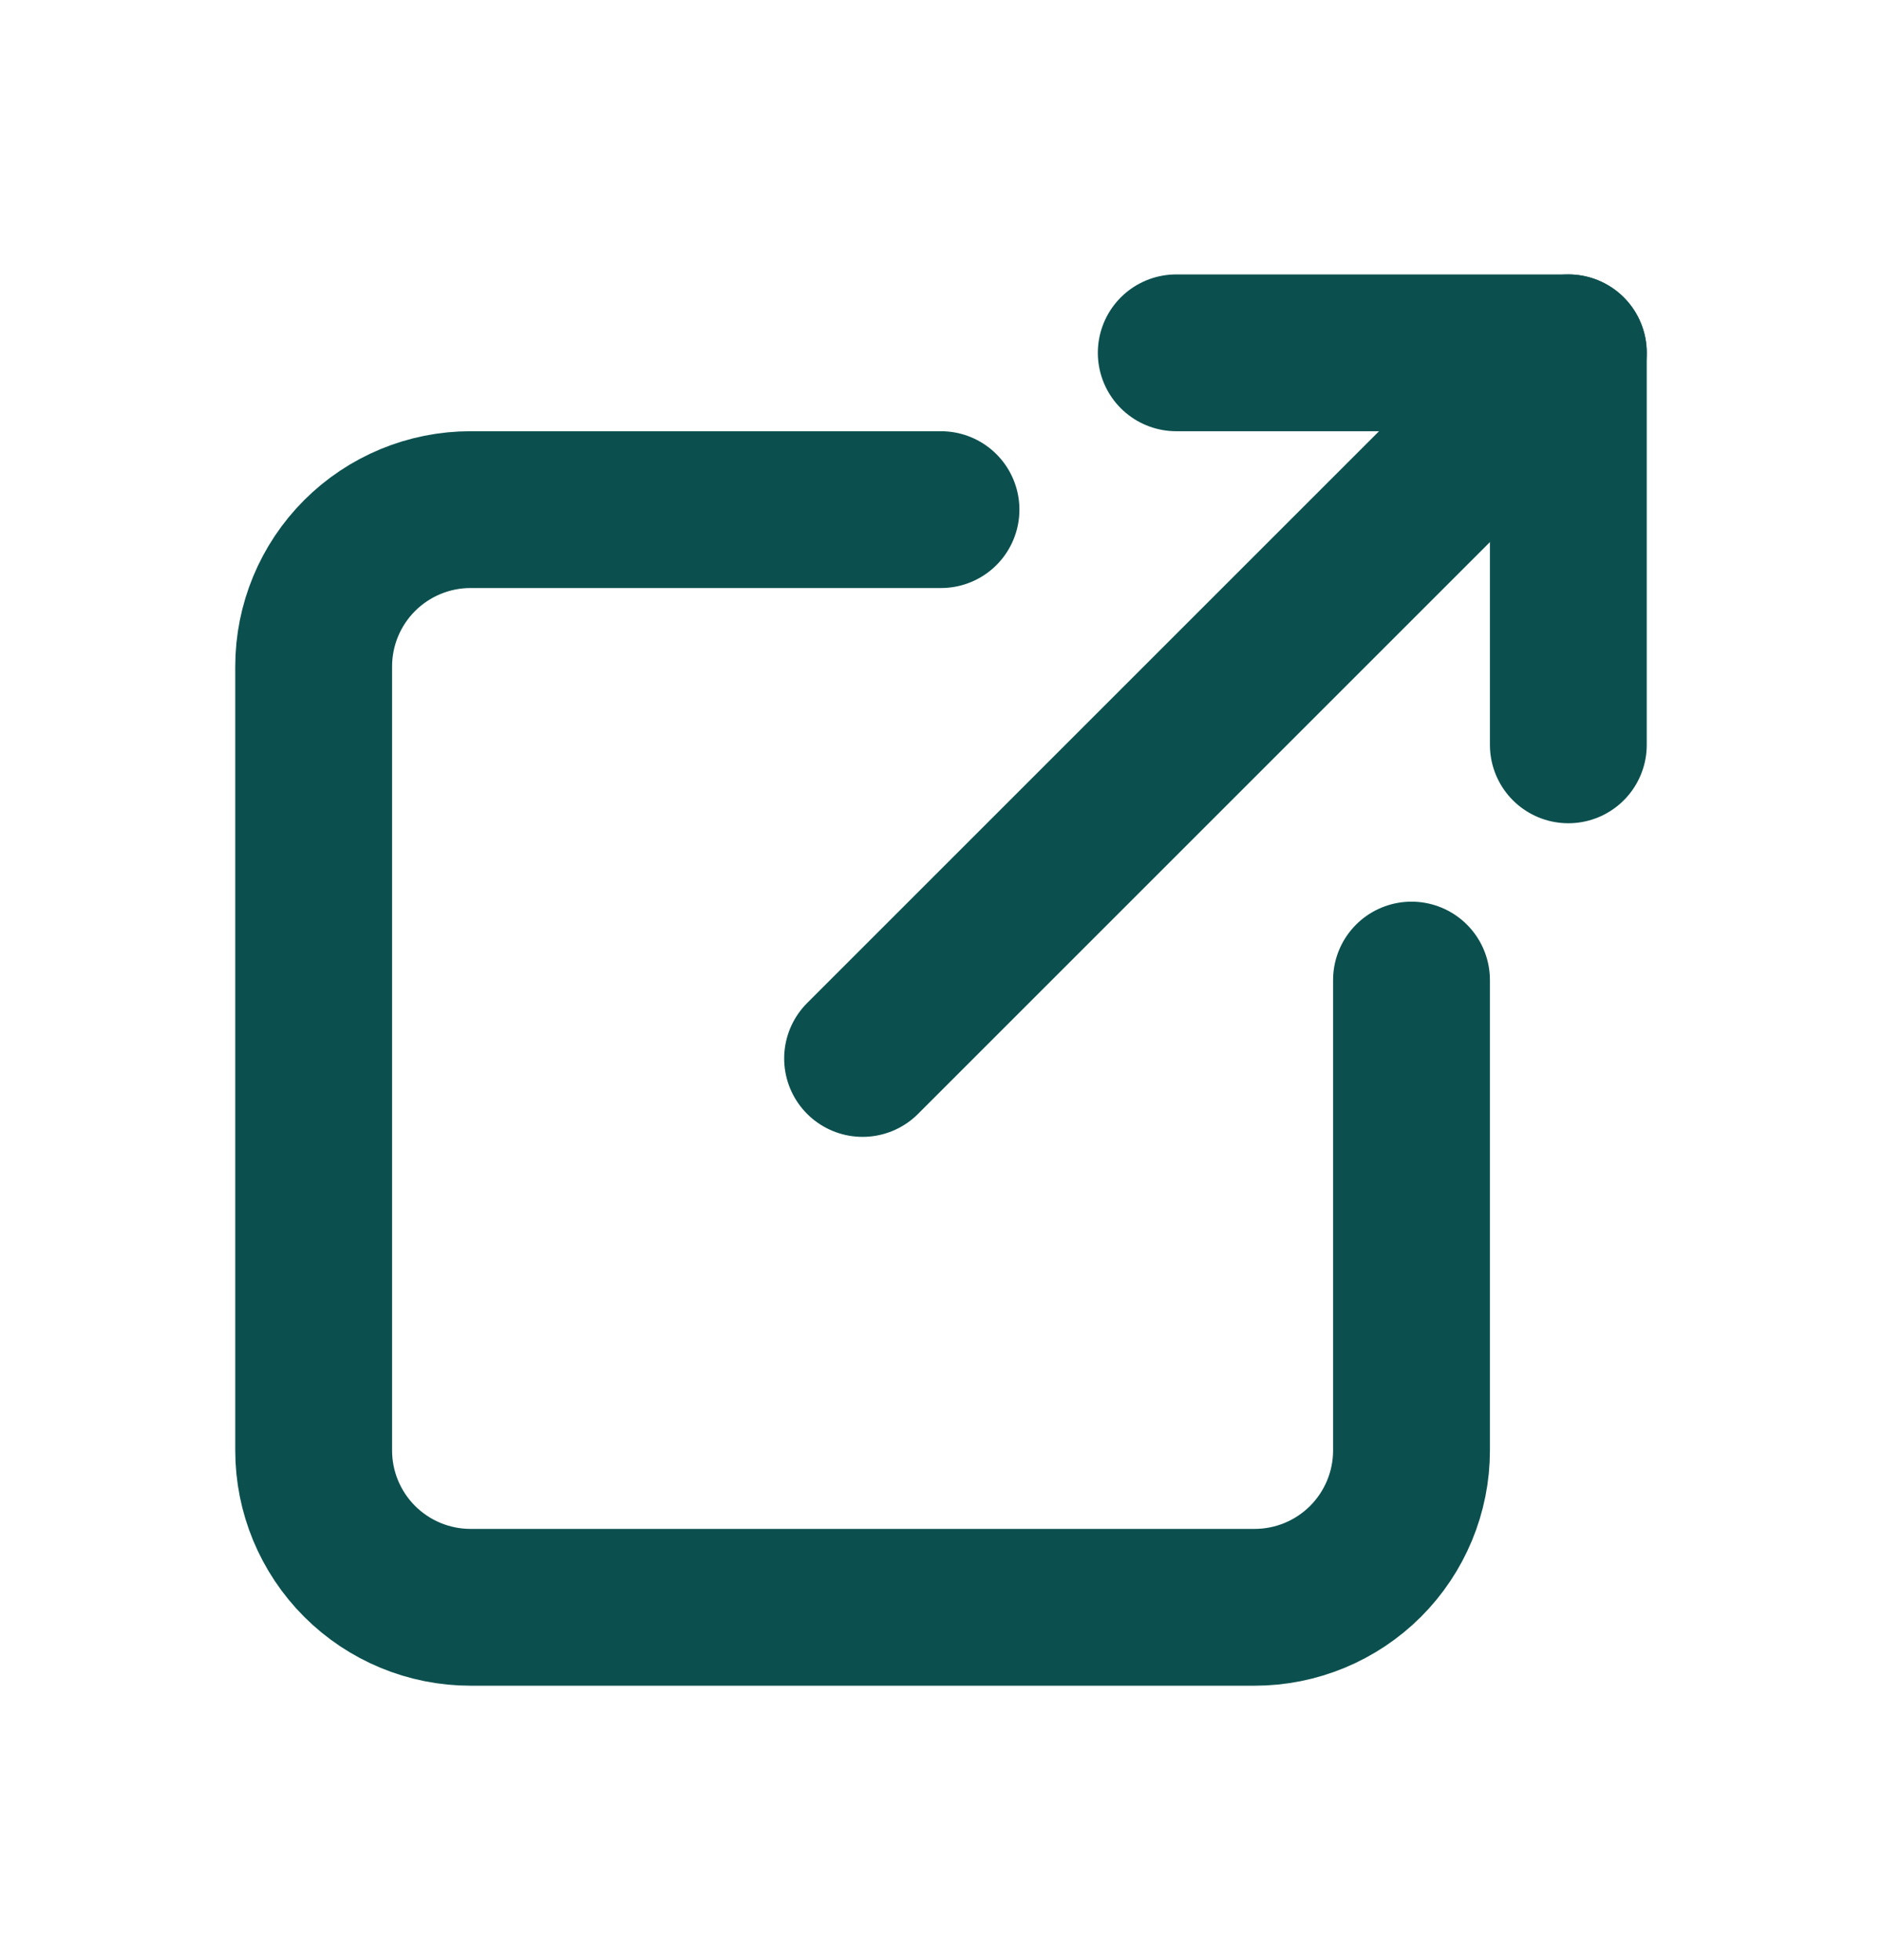 <svg width="24" height="25" viewBox="0 0 24 25" fill="none" xmlns="http://www.w3.org/2000/svg">
<g clip-path="url(#clip0_708_221)">
<path d="M12 6.5H6C5.47 6.5 4.961 6.711 4.586 7.086C4.211 7.461 4 7.97 4 8.5V18.5C4 19.03 4.211 19.539 4.586 19.914C4.961 20.289 5.47 20.5 6 20.5H16C16.53 20.5 17.039 20.289 17.414 19.914C17.789 19.539 18 19.03 18 18.5V12.5" stroke="#0B504F" stroke-width="2" stroke-linecap="round" stroke-linejoin="round"/>
<path d="M11 13.5L20 4.5" stroke="#0B504F" stroke-width="2" stroke-linecap="round" stroke-linejoin="round"/>
<path d="M15 4.5H20V9.5" stroke="#0B504F" stroke-width="2" stroke-linecap="round" stroke-linejoin="round"/>
</g>
<defs>
<clipPath id="clip0_708_221">
<rect width="24" height="24" fill="white" transform="translate(0 0.5)"/>
</clipPath>
</defs>
</svg>
